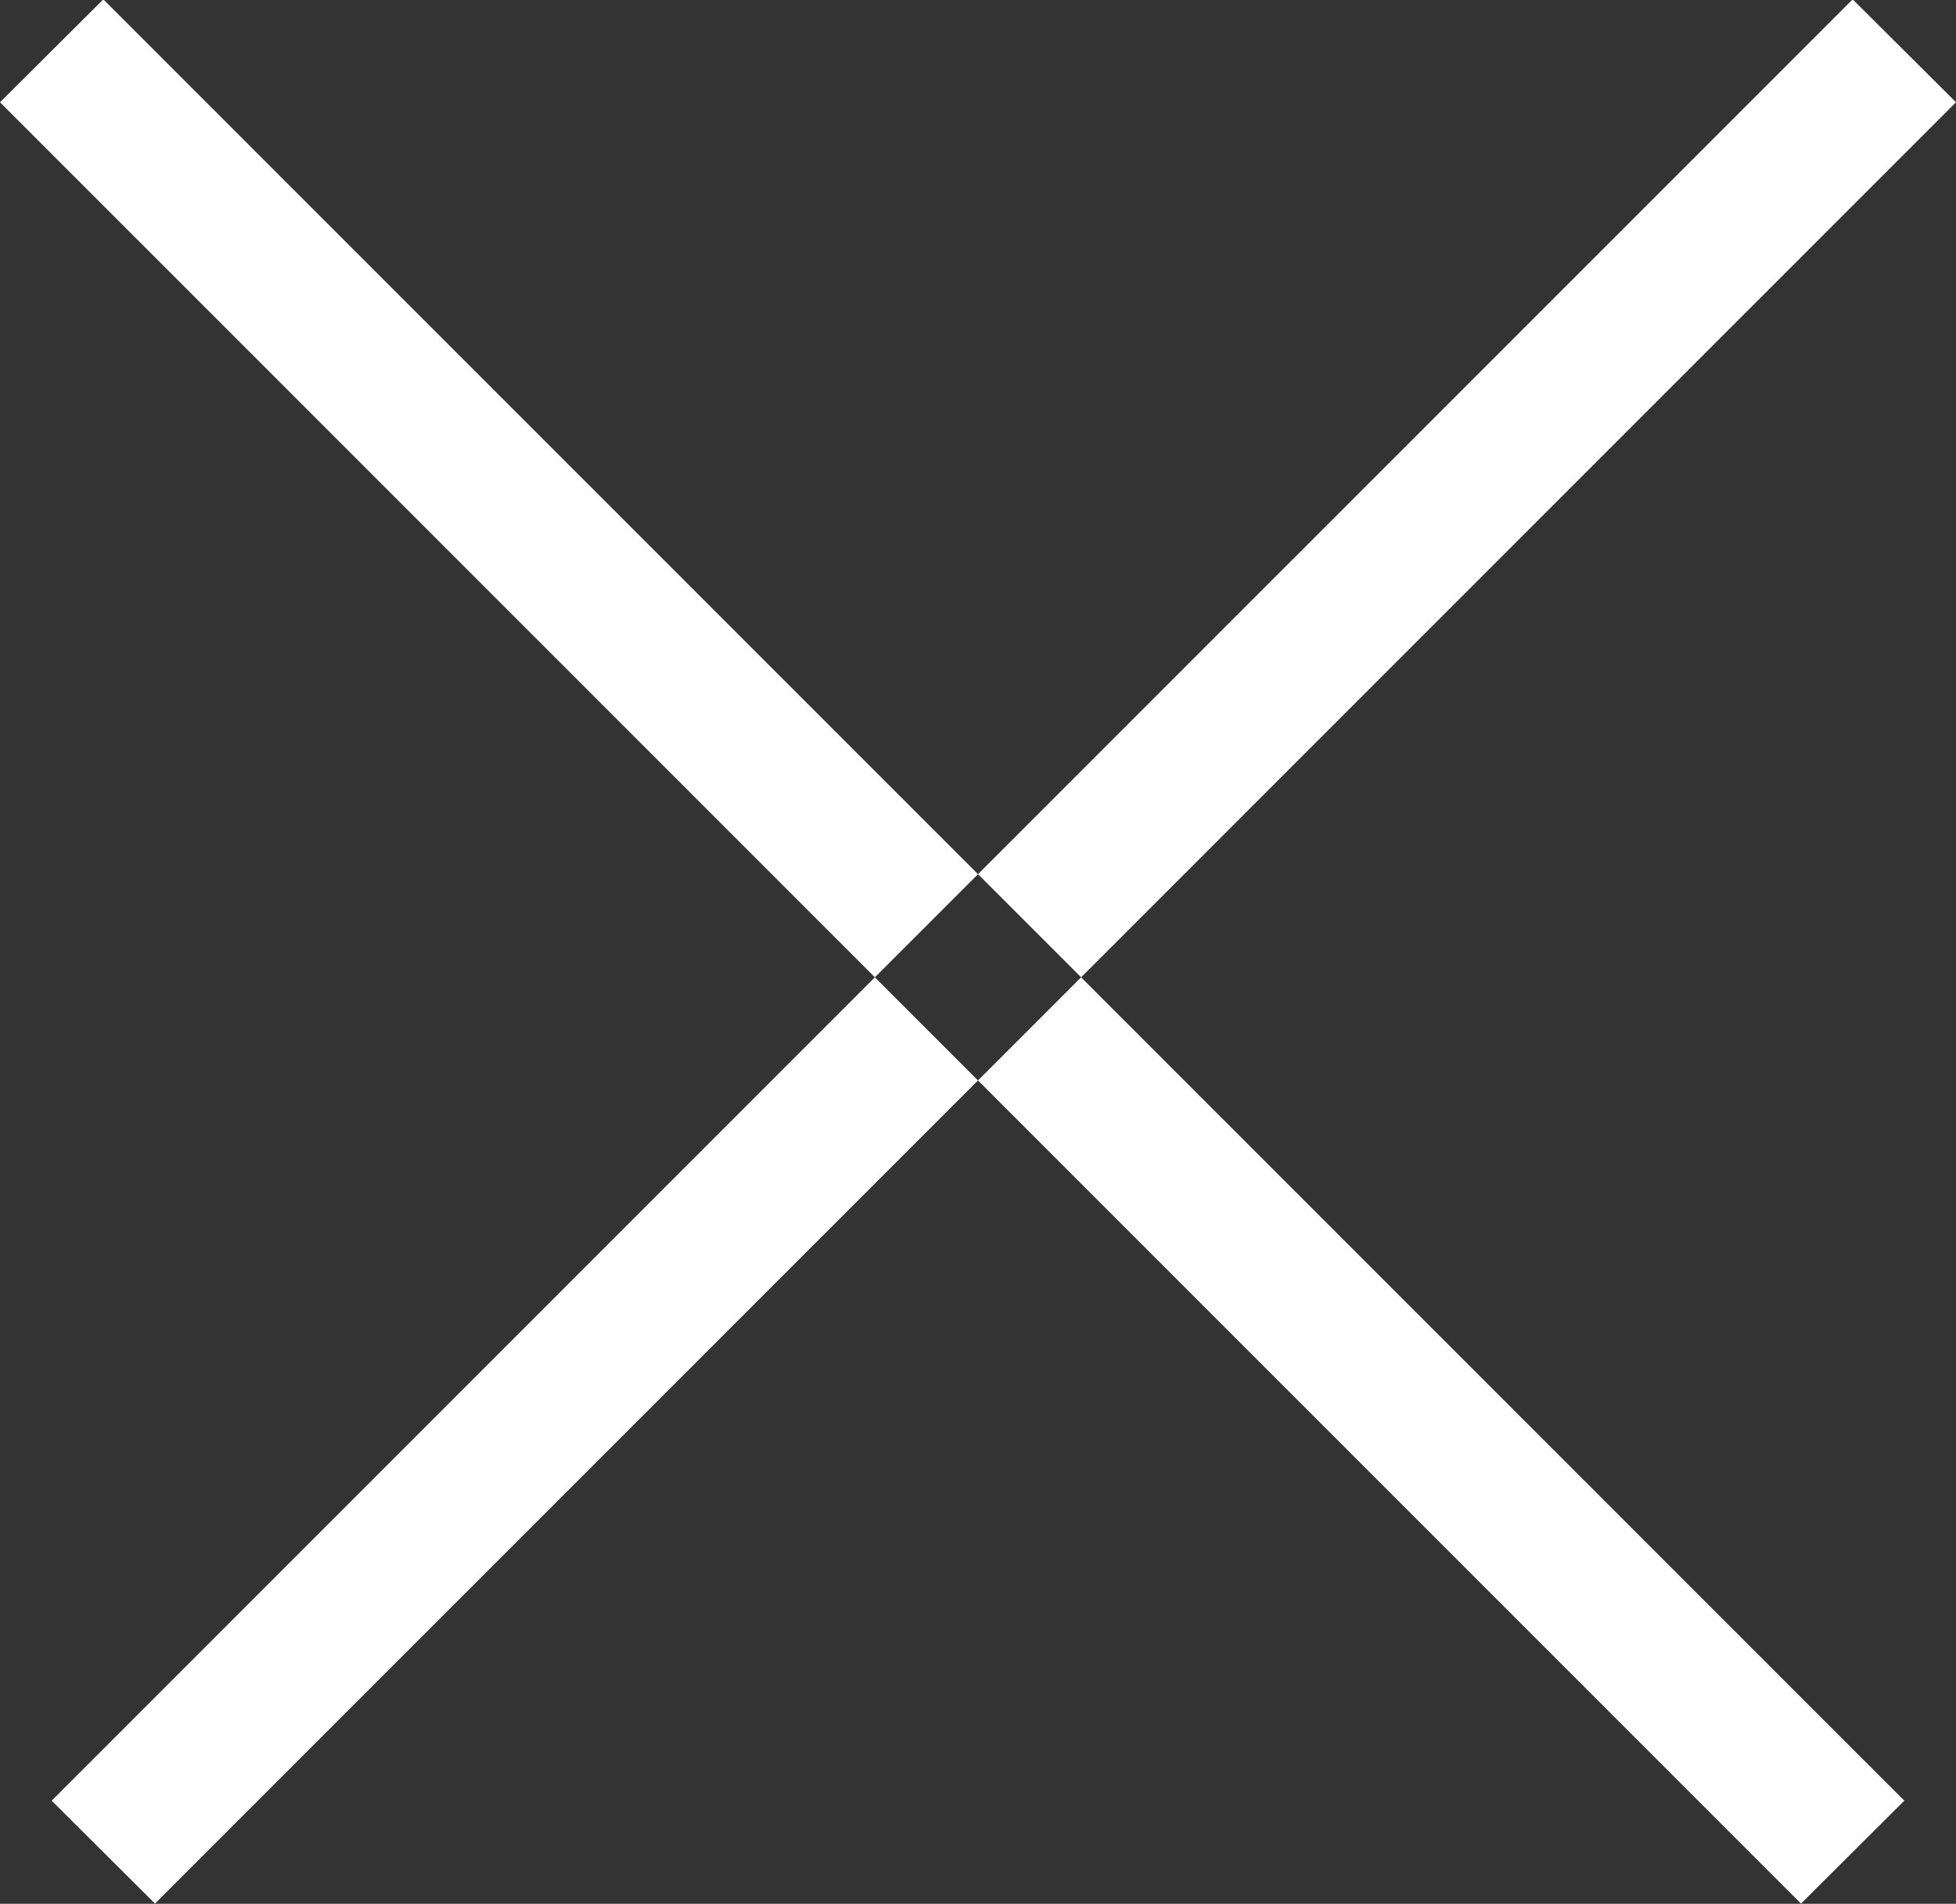 <svg xmlns="http://www.w3.org/2000/svg" width="26.88" height="26.157" viewBox="0 0 26.88 26.157">
  <rect x="0" y="0" width="26.88" height="26.157" fill="#333333" stroke="none"/>
  <defs>
    <style>
      .cls-1 {
        fill: #fff;
        fill-rule: evenodd;
      }
    </style>
  </defs>
  <path id="popup_close.svg" class="cls-1" d="M1089.48,276.772l24.75,24.749-1.42,1.414-24.75-24.749Zm-0.71,24.749,24.75-24.749,1.42,1.414-24.75,24.749Z" transform="translate(-1088.06 -276.781)"/>
</svg>
